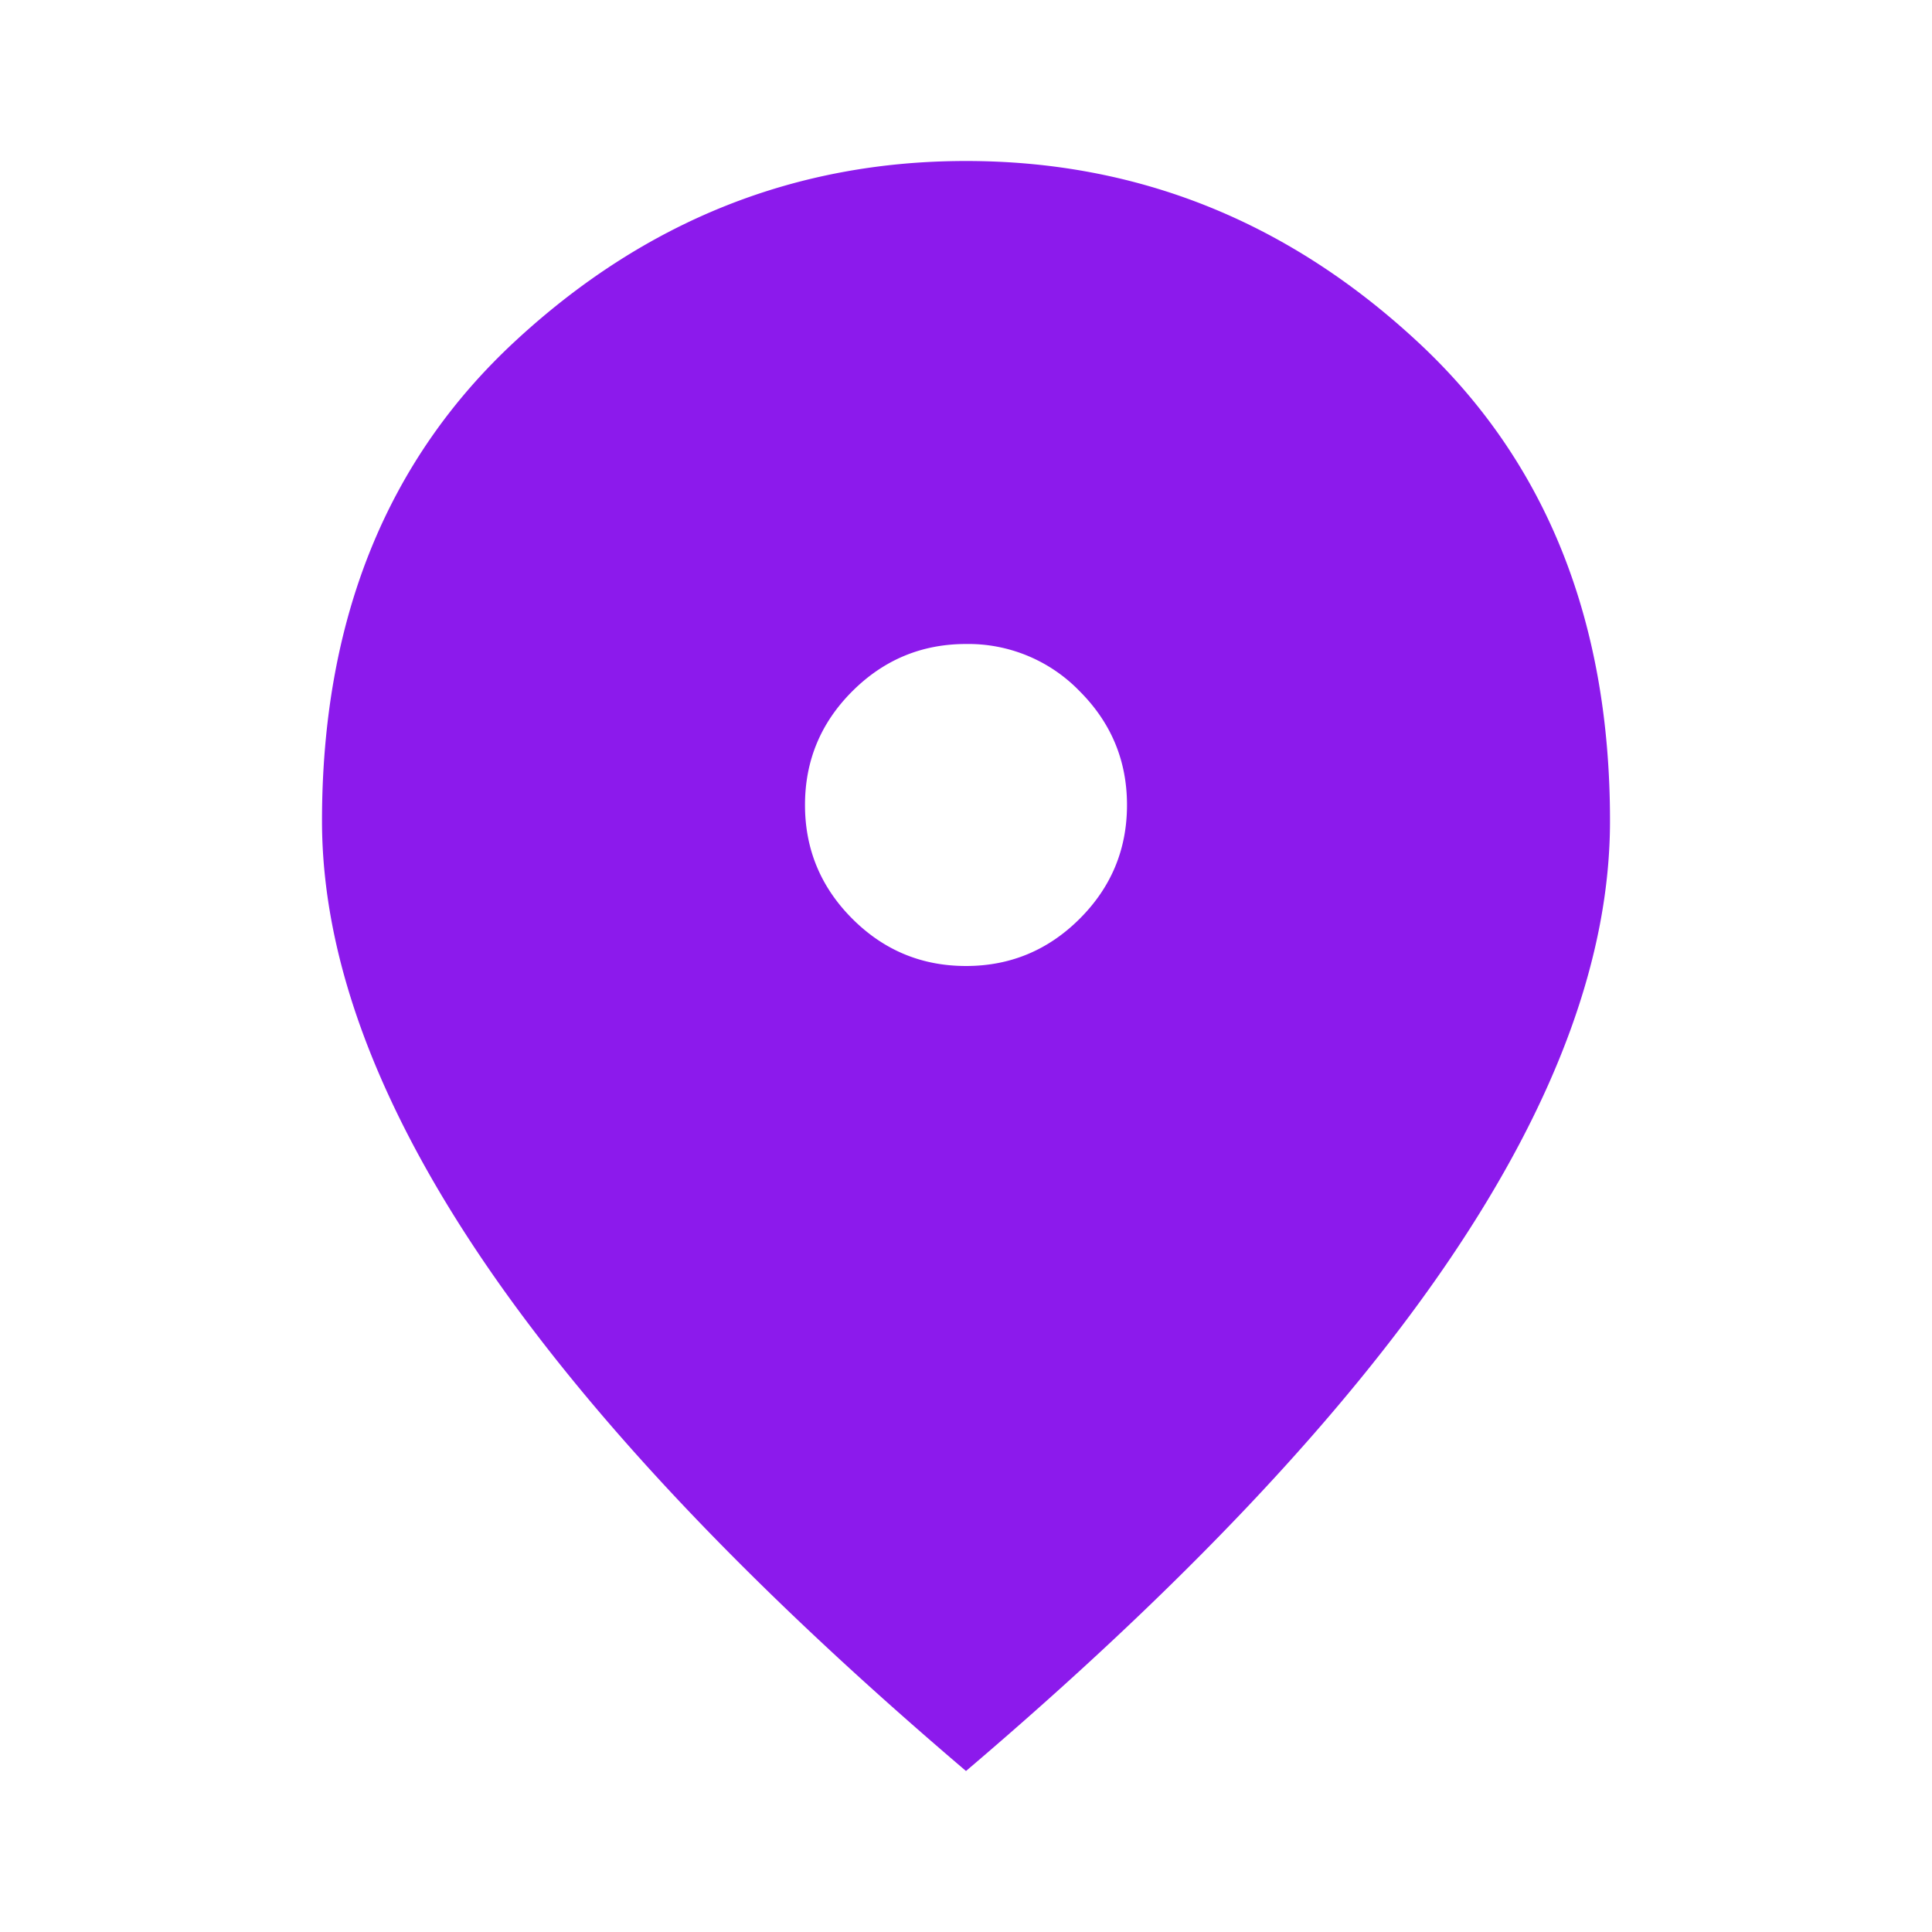<svg width="18" height="18" viewBox="0 0 18 18" fill="none" xmlns="http://www.w3.org/2000/svg">
  <path d="M9 9c.412 0 .766-.147 1.06-.441.294-.294.44-.647.44-1.059 0-.412-.147-.766-.441-1.06A1.442 1.442 0 0 0 9 6c-.412 0-.766.147-1.06.441-.294.294-.44.647-.44 1.059 0 .412.147.766.441 1.06.294.294.647.44 1.059.44zm0 7.5c-2.013-1.713-3.516-3.303-4.509-4.771C3.498 10.26 3.001 8.9 3 7.65c0-1.875.603-3.369 1.81-4.481C6.016 2.056 7.413 1.5 9 1.5c1.588 0 2.985.556 4.191 1.669C14.398 4.28 15.001 5.775 15 7.65c0 1.25-.497 2.61-1.491 4.079-.994 1.469-2.497 3.059-4.509 4.771z" fill="#8C1AEC"/>
</svg>
